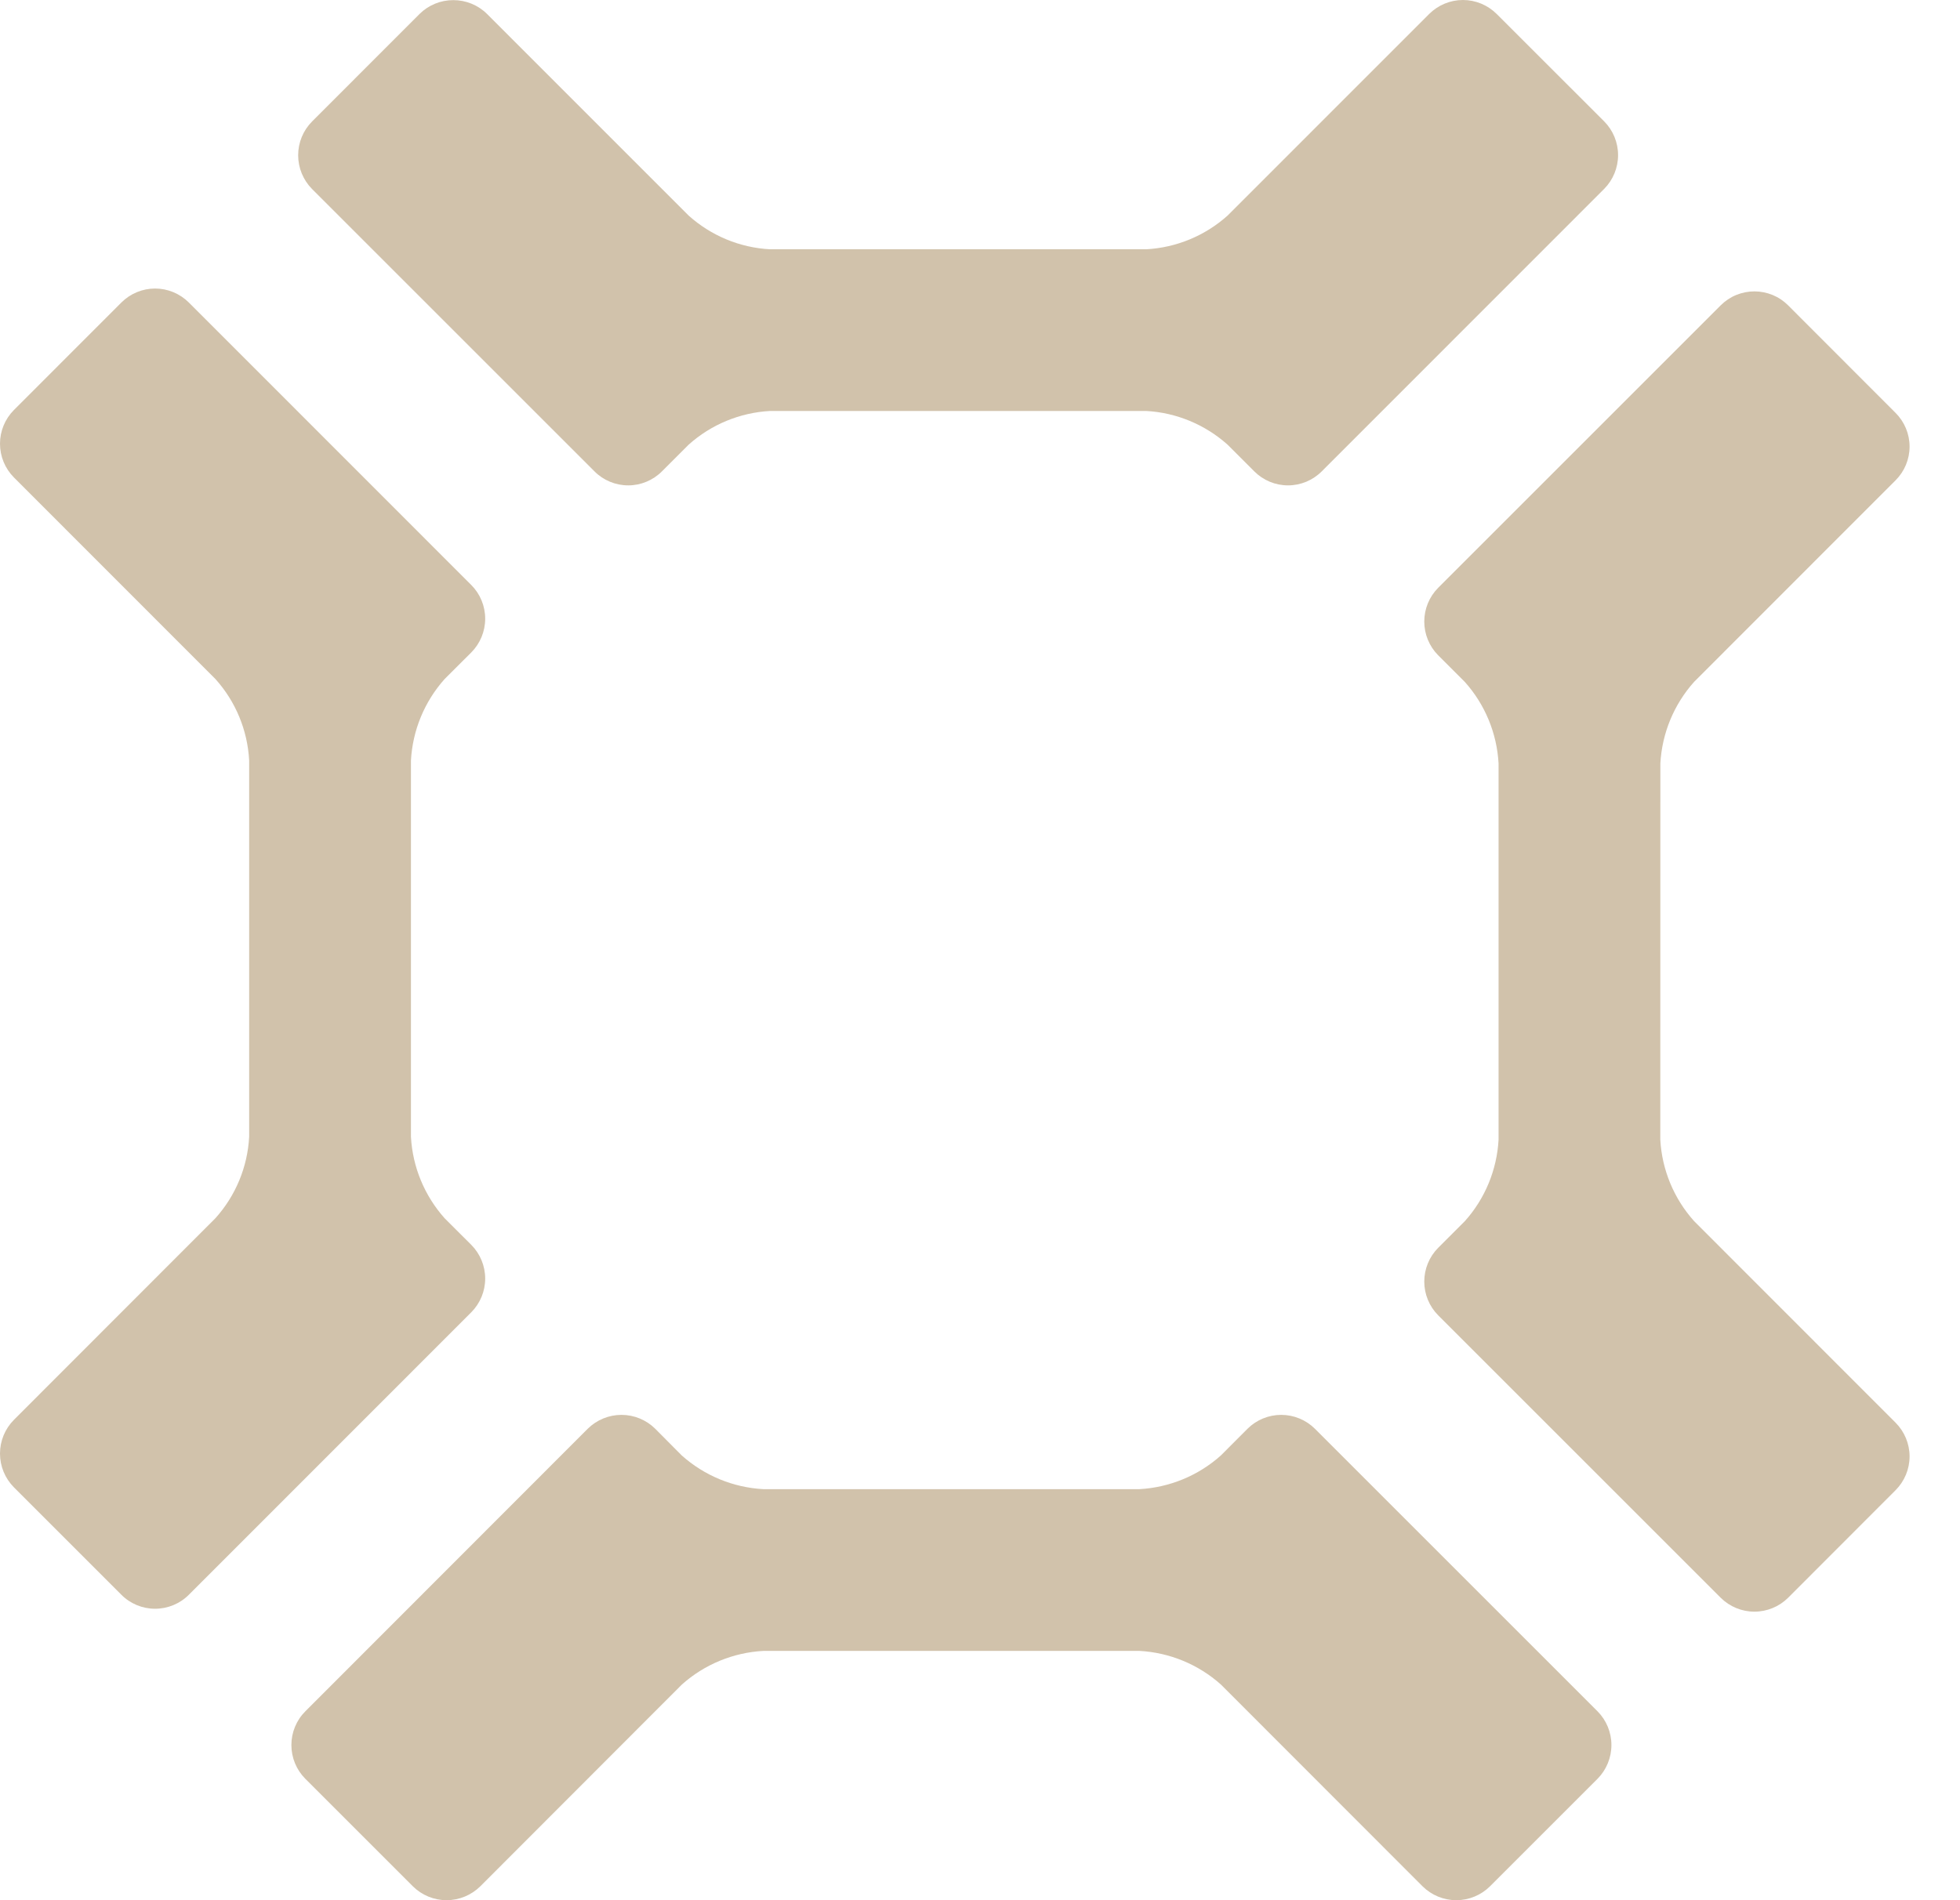 <svg preserveAspectRatio="none" width="100%" height="100%" overflow="visible" style="display: block;" viewBox="0 0 33 32" fill="none" xmlns="http://www.w3.org/2000/svg">
<g id="Standard Collection 6">
<path id="Vector" d="M7.486 20.516C7.147 20.136 6.947 19.653 6.919 19.145V12.807C6.947 12.298 7.147 11.815 7.486 11.435L7.935 10.987C8.085 10.836 8.169 10.632 8.169 10.419C8.169 10.206 8.085 10.002 7.935 9.852L3.179 5.094C3.028 4.944 2.824 4.859 2.611 4.859C2.399 4.859 2.194 4.944 2.044 5.094L0.234 6.905C0.084 7.056 -7.40051e-05 7.26 -7.40051e-05 7.472C-7.40051e-05 7.685 0.084 7.889 0.234 8.04L3.627 11.435C3.968 11.814 4.168 12.298 4.195 12.807V19.144C4.168 19.652 3.968 20.136 3.627 20.515L0.234 23.911C0.084 24.062 -7.40051e-05 24.266 -7.40051e-05 24.479C-7.40051e-05 24.692 0.084 24.895 0.234 25.047L2.044 26.857C2.194 27.008 2.399 27.092 2.611 27.092C2.824 27.092 3.028 27.008 3.179 26.857L7.935 22.099C8.085 21.948 8.169 21.744 8.169 21.532C8.169 21.319 8.085 21.115 7.935 20.964L7.486 20.516Z" fill="#D1C2AB"/>
<path id="Vector_2" d="M20.555 24.511C20.176 24.85 19.692 25.05 19.184 25.078H12.851C12.342 25.05 11.859 24.85 11.479 24.511L11.032 24.061C10.881 23.911 10.676 23.827 10.464 23.827C10.251 23.827 10.047 23.911 9.895 24.061L5.141 28.819C4.99 28.97 4.906 29.174 4.906 29.387C4.906 29.6 4.99 29.805 5.141 29.956L6.951 31.766C7.102 31.916 7.306 32 7.519 32C7.731 32 7.935 31.916 8.087 31.766L11.48 28.369C11.859 28.03 12.343 27.83 12.851 27.802H19.186C19.694 27.83 20.178 28.03 20.557 28.369L23.951 31.766C24.102 31.916 24.306 32 24.519 32C24.732 32 24.936 31.916 25.087 31.766L26.897 29.956C27.047 29.805 27.131 29.6 27.131 29.387C27.131 29.174 27.047 28.97 26.897 28.819L22.139 24.061C21.988 23.911 21.784 23.827 21.571 23.827C21.359 23.827 21.155 23.911 21.004 24.061L20.555 24.511Z" fill="#D1C2AB"/>
<path id="Vector_3" d="M24.663 11.484C25.003 11.864 25.203 12.348 25.231 12.857V19.193C25.203 19.701 25.003 20.186 24.663 20.565L24.214 21.014C24.064 21.165 23.98 21.369 23.98 21.582C23.98 21.795 24.064 21.999 24.214 22.15L28.971 26.907C29.122 27.057 29.326 27.141 29.538 27.141C29.751 27.141 29.955 27.057 30.106 26.907L31.916 25.095C32.066 24.944 32.151 24.74 32.151 24.527C32.151 24.314 32.066 24.11 31.916 23.959L28.523 20.564C28.183 20.185 27.982 19.701 27.954 19.192L27.955 12.857C27.983 12.348 28.183 11.863 28.523 11.483L31.916 8.088C32.066 7.938 32.151 7.734 32.151 7.521C32.151 7.308 32.066 7.104 31.916 6.954L30.106 5.142C30.032 5.068 29.943 5.008 29.846 4.968C29.748 4.928 29.644 4.907 29.538 4.907C29.433 4.907 29.329 4.928 29.231 4.968C29.134 5.008 29.045 5.068 28.971 5.142L24.214 9.899C24.064 10.05 23.98 10.254 23.98 10.467C23.98 10.68 24.064 10.884 24.214 11.035L24.663 11.484Z" fill="#D1C2AB"/>
<path id="Vector_4" d="M11.594 7.489C11.973 7.149 12.456 6.949 12.964 6.921H19.299C19.807 6.949 20.29 7.15 20.669 7.489L21.119 7.939C21.193 8.013 21.281 8.072 21.379 8.113C21.476 8.153 21.58 8.174 21.686 8.174C21.791 8.174 21.895 8.153 21.993 8.113C22.09 8.072 22.179 8.013 22.253 7.939L27.009 3.181C27.159 3.03 27.243 2.825 27.243 2.612C27.243 2.399 27.159 2.195 27.009 2.044L25.199 0.235C25.048 0.085 24.844 0 24.631 0C24.418 0 24.214 0.085 24.063 0.235L20.669 3.63C20.29 3.97 19.807 4.17 19.299 4.198H12.964C12.456 4.171 11.973 3.97 11.594 3.63L8.2 0.235C8.049 0.085 7.845 0.002 7.632 0.002C7.419 0.002 7.215 0.085 7.064 0.235L5.254 2.046C5.104 2.197 5.02 2.401 5.02 2.614C5.02 2.827 5.104 3.031 5.254 3.183L10.009 7.938C10.159 8.089 10.364 8.174 10.577 8.174C10.79 8.174 10.994 8.089 11.145 7.938L11.594 7.489Z" fill="#D1C2AB"/>
</g>
</svg>

